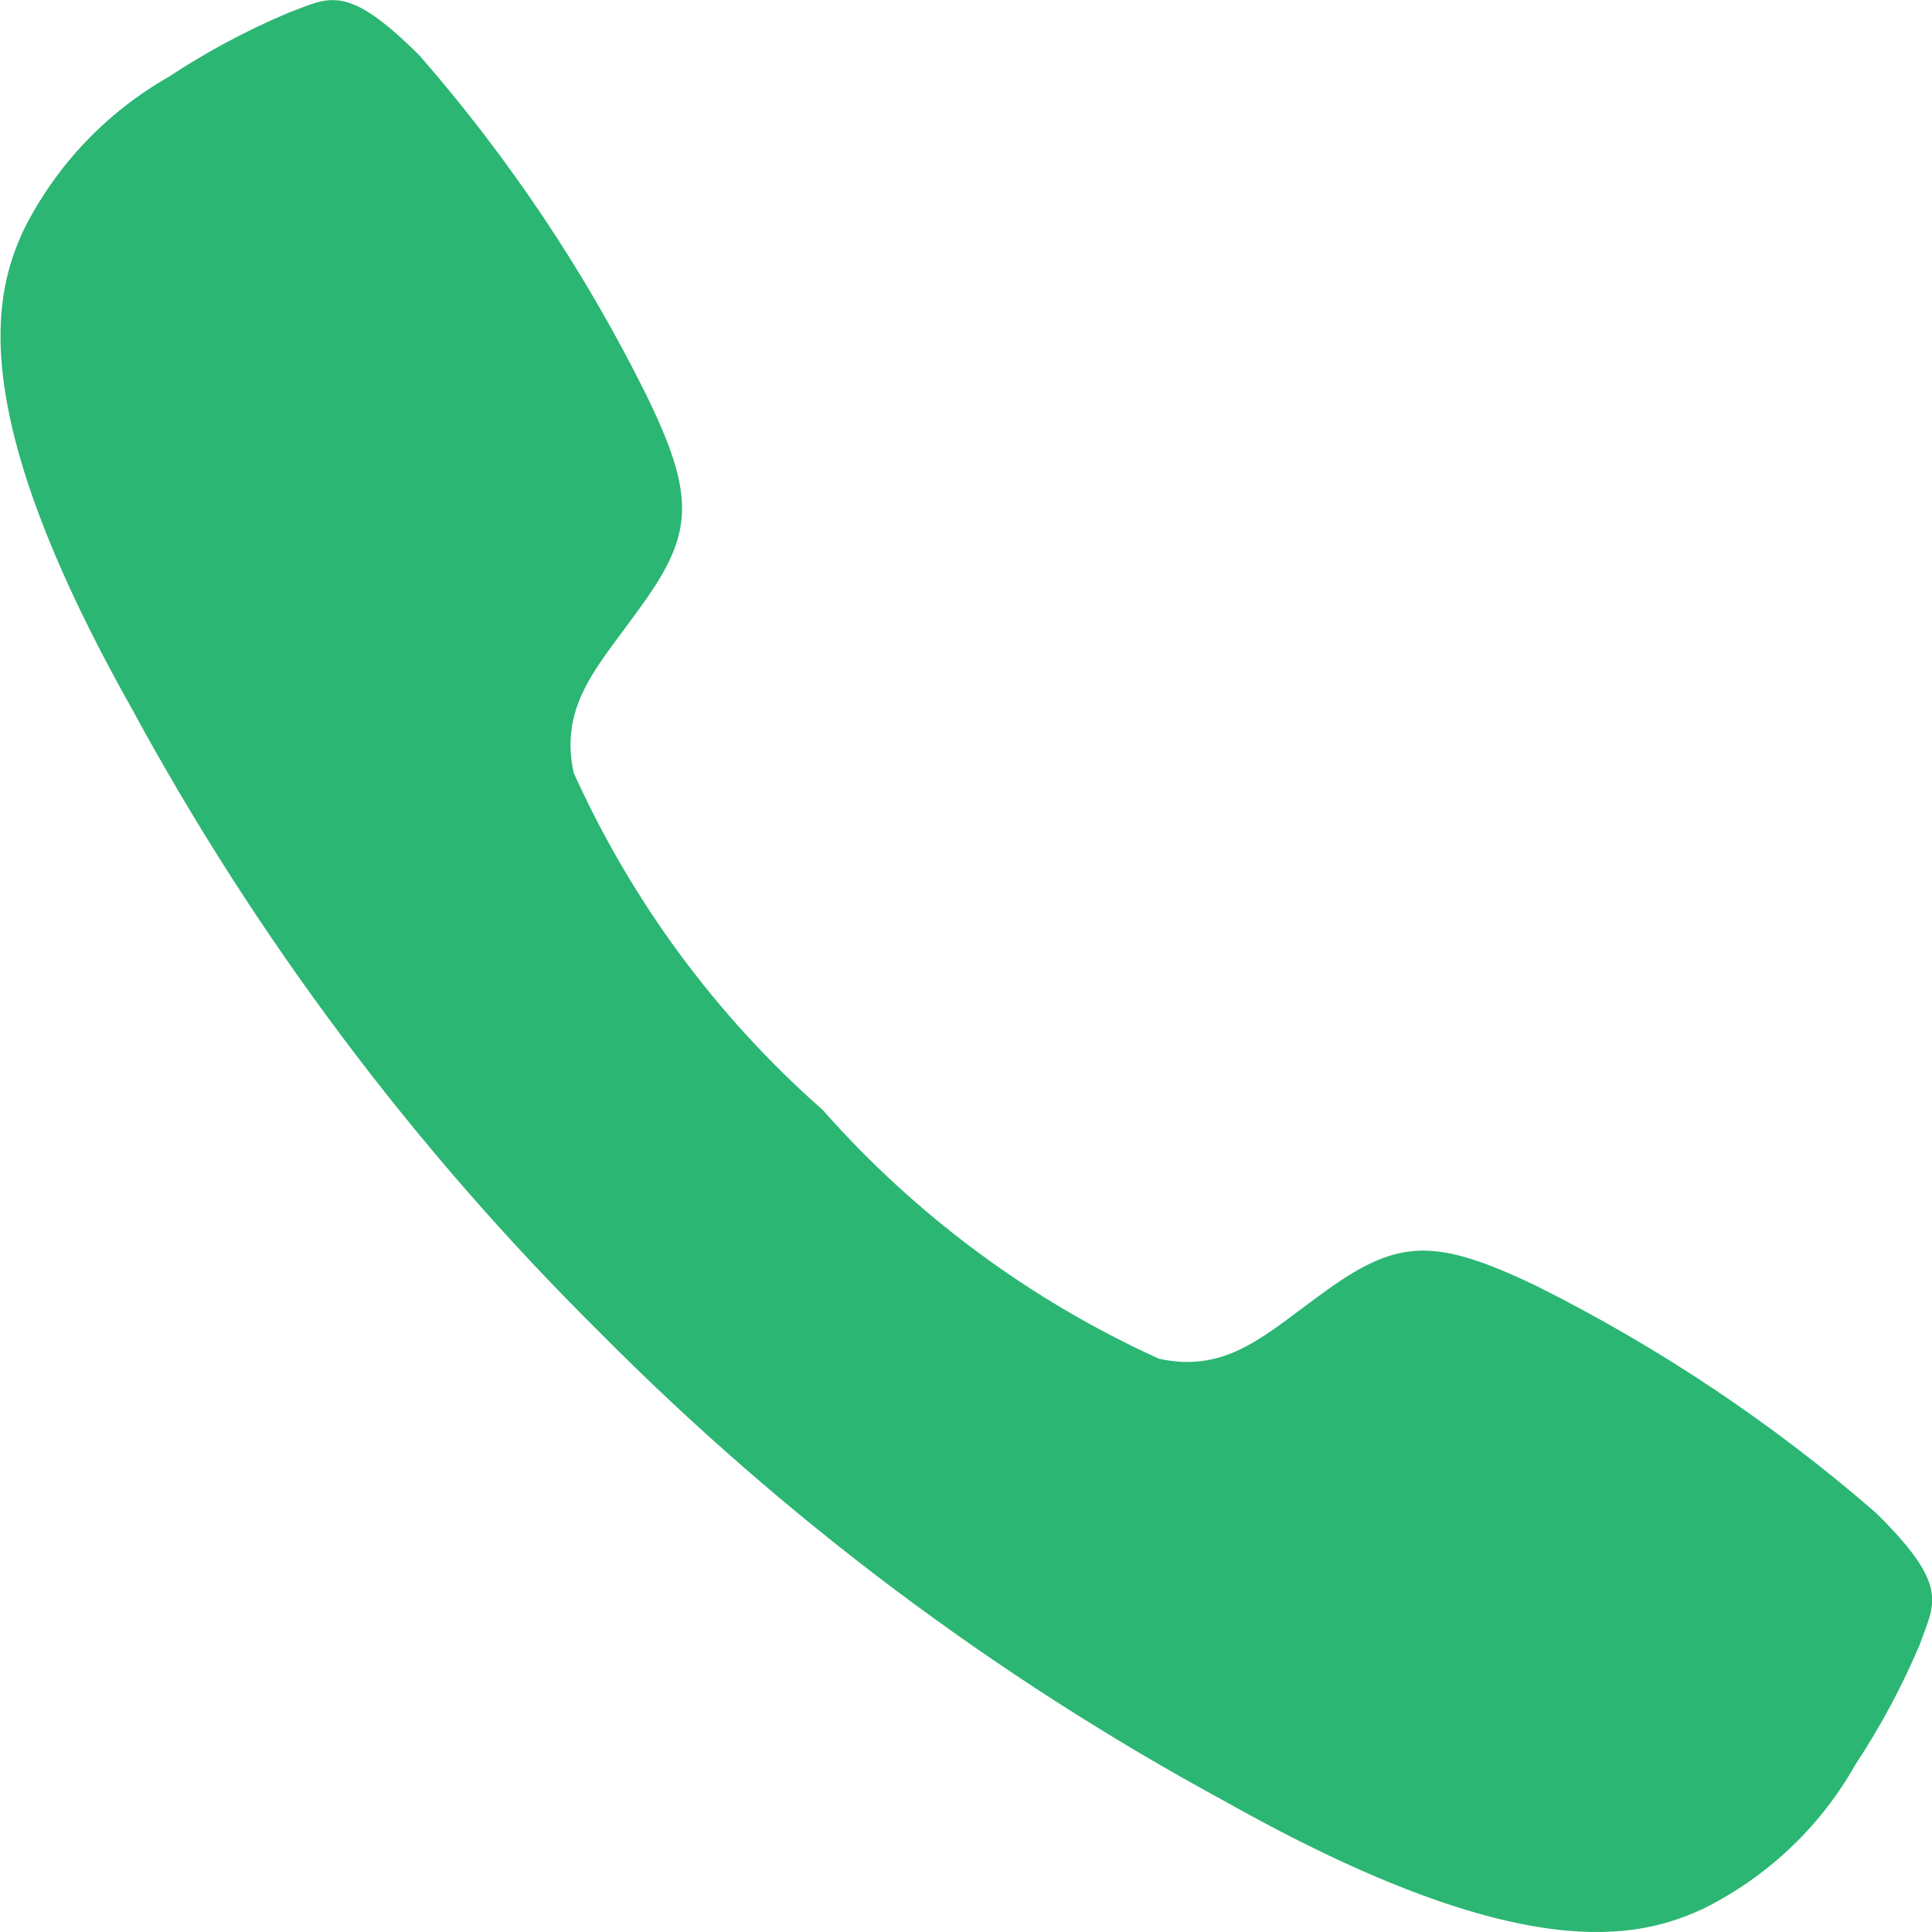 <svg width="18" height="18" viewBox="0 0 18 18" fill="none" xmlns="http://www.w3.org/2000/svg">
<g clip-path="url(#clip0_422_2238)">
<path d="M17.481 14.098C16.522 13.264 15.46 12.554 14.323 11.985C13.376 11.53 13.03 11.54 12.359 12.022C11.801 12.422 11.441 12.8 10.798 12.659C9.601 12.116 8.533 11.325 7.663 10.339C6.675 9.469 5.885 8.398 5.344 7.198C5.208 6.551 5.583 6.198 5.981 5.637C6.464 4.967 6.481 4.62 6.018 3.673C5.454 2.536 4.745 1.476 3.91 0.519C3.221 -0.17 3.066 -0.02 2.687 0.119C2.296 0.284 1.921 0.485 1.567 0.719C0.989 1.049 0.521 1.543 0.222 2.139C-0.045 2.715 -0.354 3.789 1.222 6.591C2.384 8.737 3.856 10.699 5.59 12.416C7.308 14.149 9.27 15.621 11.415 16.784C14.215 18.359 15.29 18.049 15.867 17.784C16.465 17.488 16.96 17.02 17.287 16.439C17.521 16.085 17.722 15.71 17.887 15.319C18.02 14.938 18.175 14.784 17.481 14.098Z" fill="#2BB673"/>
</g>
<defs>
<clipPath id="clip0_422_2238">
<rect width="18.001" height="18" fill="white"/>
</clipPath>
</defs>
</svg>
